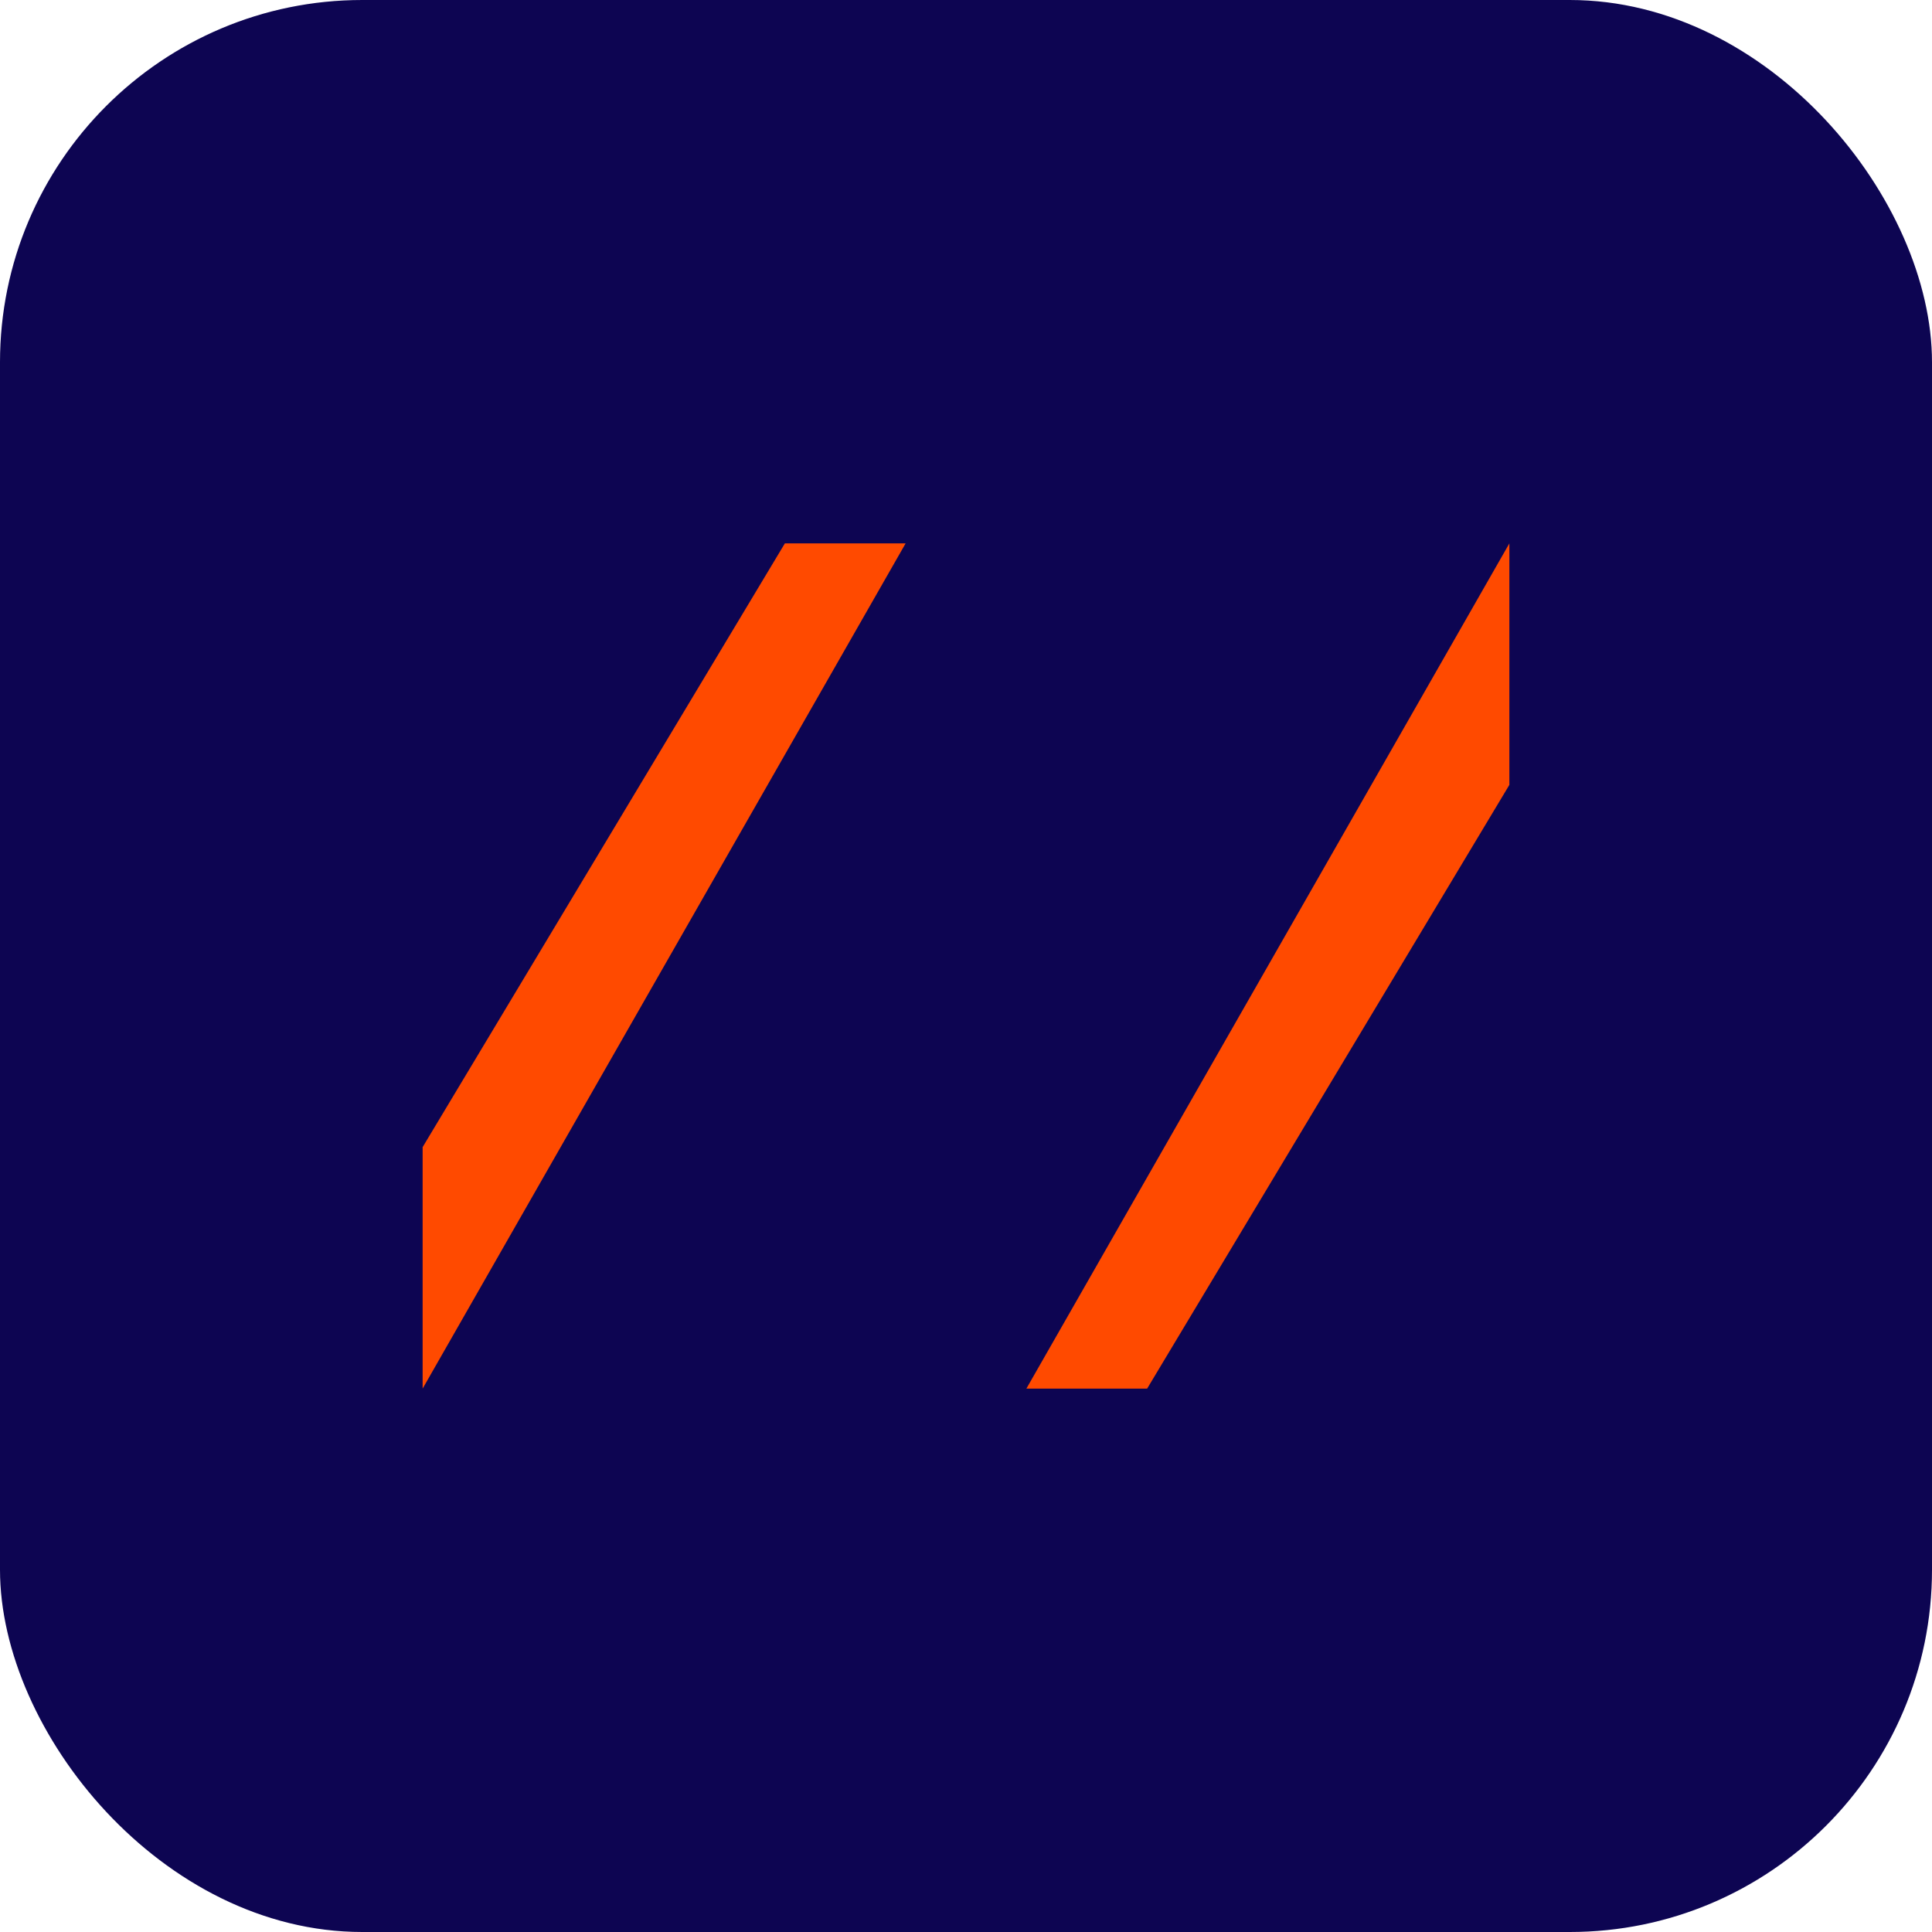 <svg xmlns="http://www.w3.org/2000/svg" viewBox="0 0 64 64">
  <rect width="64" height="64" rx="12" fill="#0D0552"/>
  <path d="M14 46 L30 18 L26 18 L14 38 Z" fill="#FF4A00"/>
  <path d="M50 18 L34 46 L38 46 L50 26 Z" fill="#FF4A00"/>
</svg>
